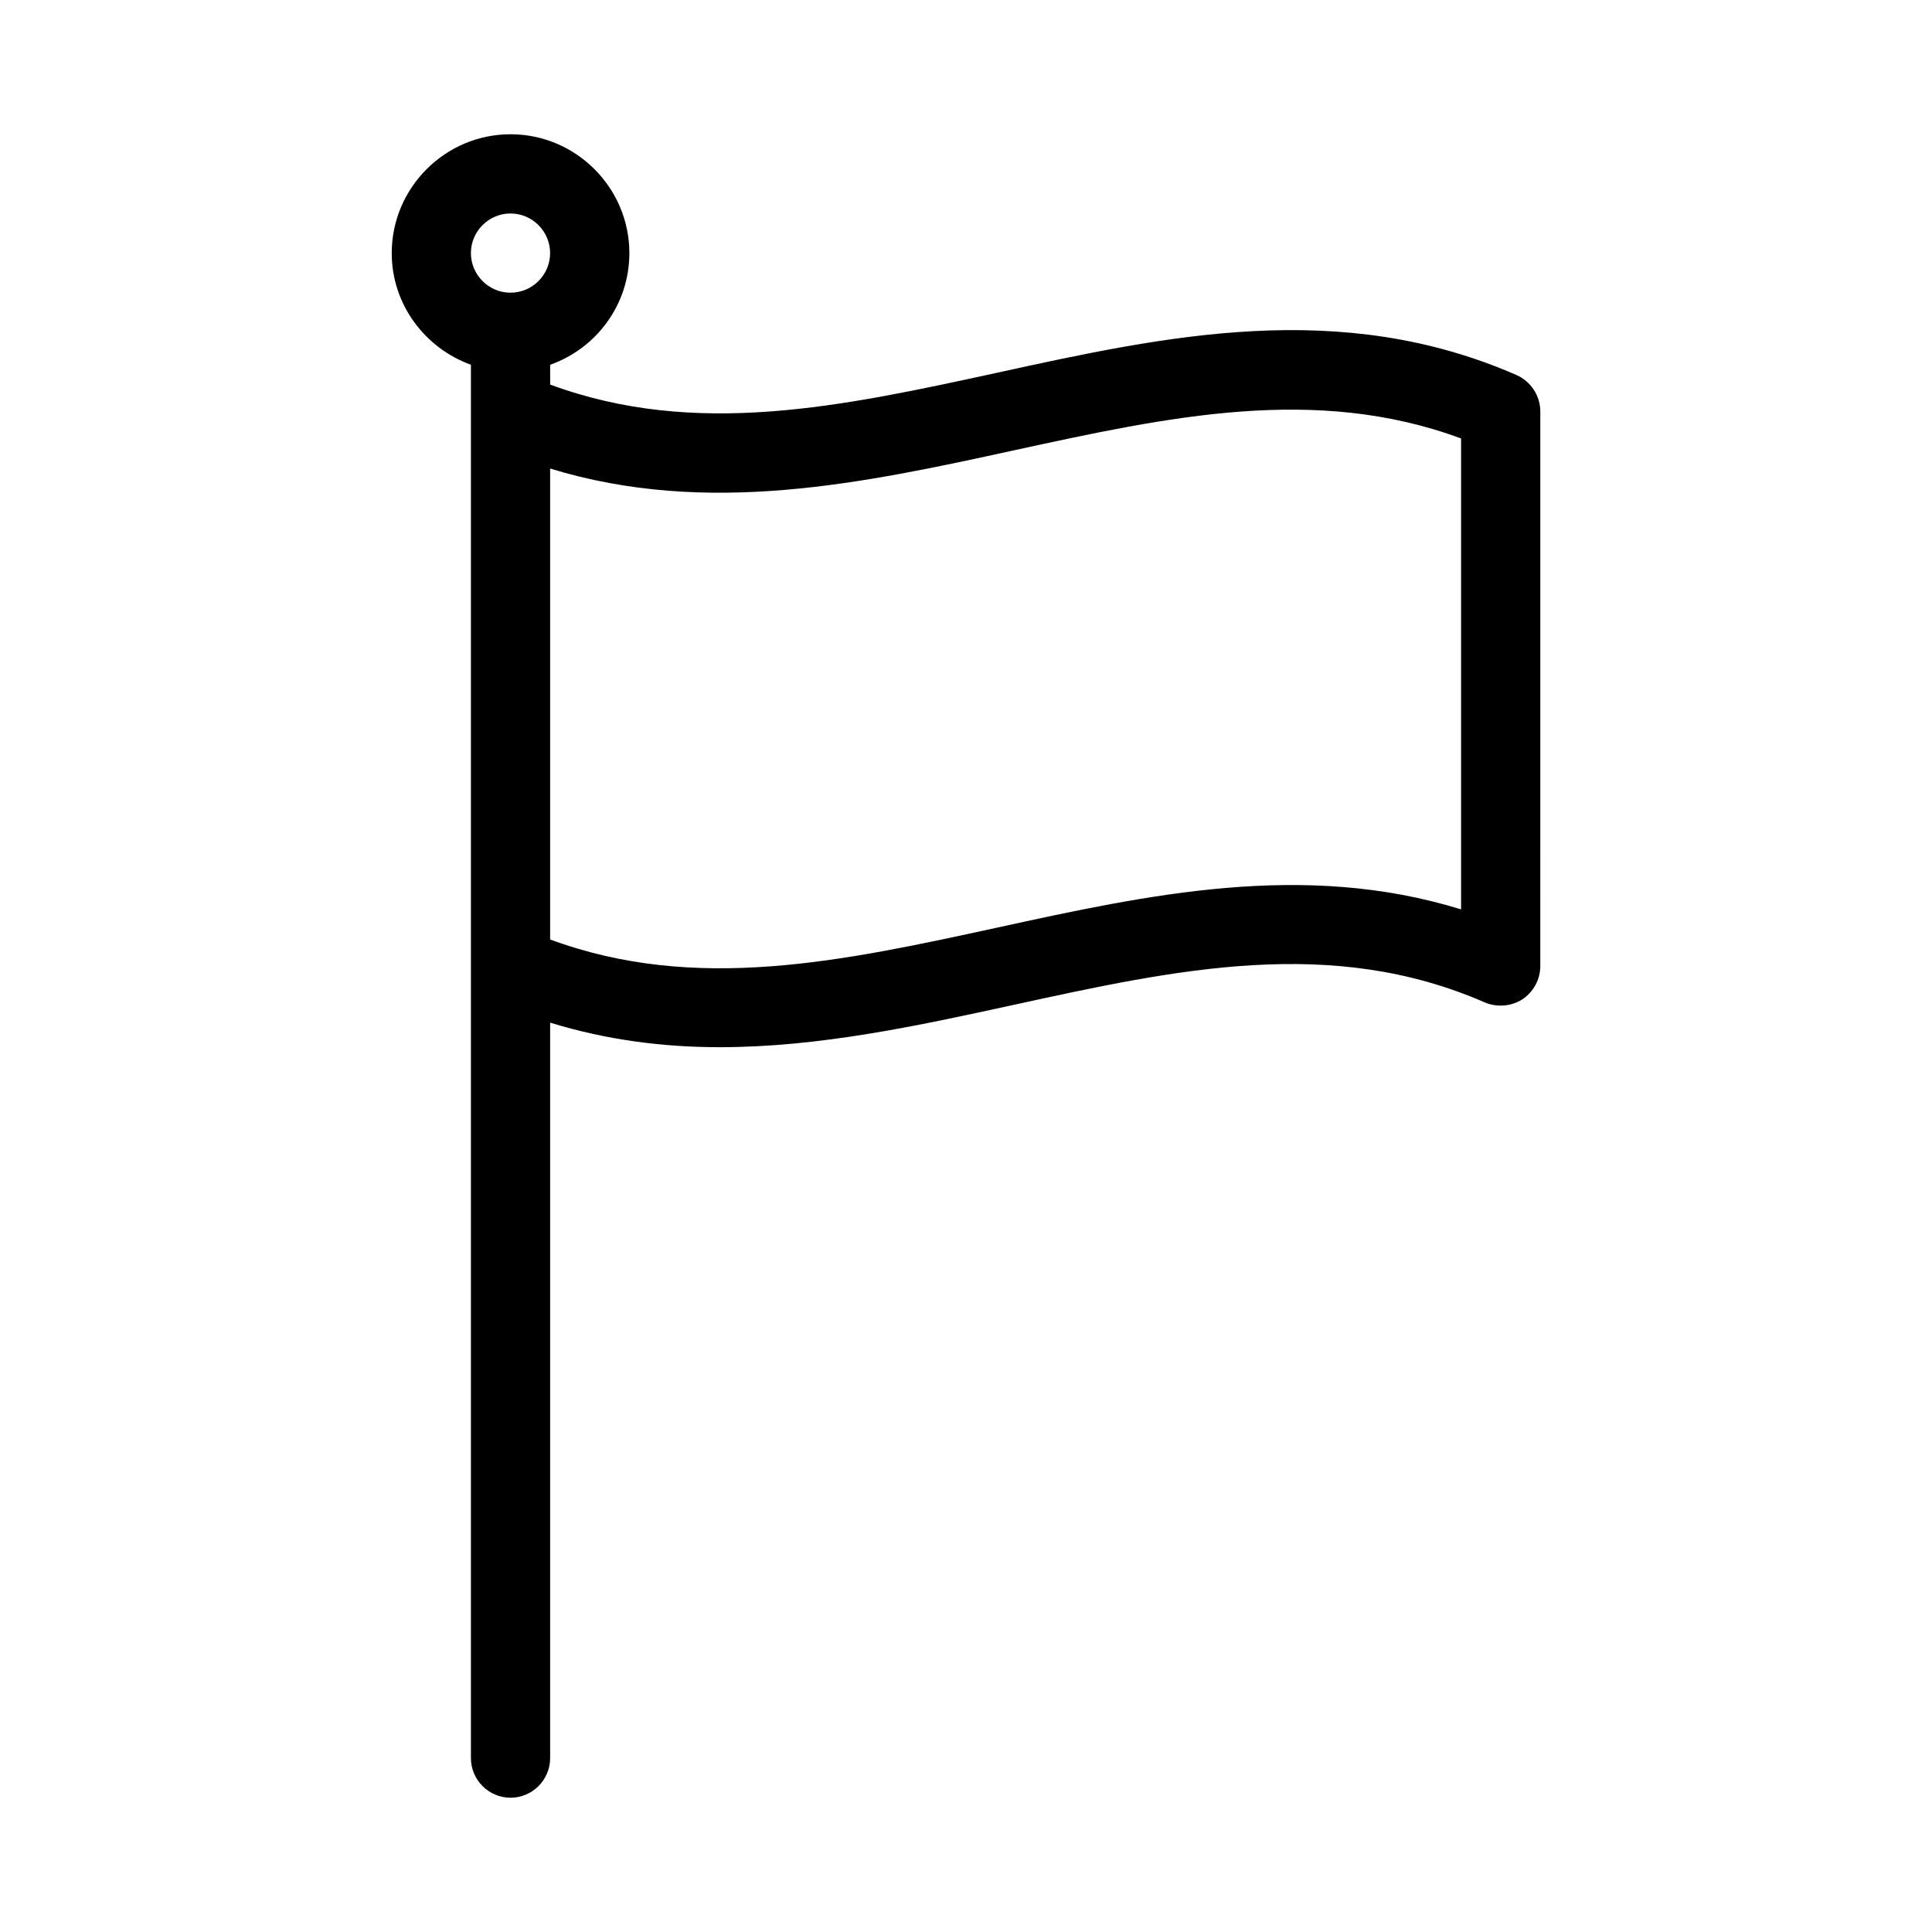 <?xml version="1.0" encoding="UTF-8"?>
<!-- Uploaded to: SVG Repo, www.svgrepo.com, Generator: SVG Repo Mixer Tools -->
<svg fill="#000000" width="800px" height="800px" version="1.1" viewBox="144 144 512 512" xmlns="http://www.w3.org/2000/svg">
 <path d="m268.8 240.67v369.25c0 5.773 4.723 10.496 10.496 10.496 5.773 0 10.496-4.723 10.496-10.496v-194.91c15.008 4.617 30.02 6.508 44.922 6.508 26.449 0 52.48-5.668 77.984-11.23 43.242-9.445 84.18-18.367 124.8-0.629 3.254 1.363 7.031 1.051 9.973-0.84 2.938-1.996 4.723-5.246 4.723-8.816l0.004-146.95c0-4.199-2.519-7.977-6.297-9.656-46.812-20.469-92.996-10.391-137.6-0.629-41.039 8.922-79.875 17.422-118.5 3.148l-0.004-5.25c12.176-4.305 20.992-15.848 20.992-29.598 0-17.32-14.168-31.488-31.488-31.488-17.32 0-31.488 14.168-31.488 31.488 0 13.645 8.816 25.191 20.992 29.598zm143.9 22.672c41.039-8.922 79.875-17.422 118.5-3.148v124.8c-41.773-12.91-83.023-3.883-122.91 4.828-41.039 8.922-79.875 17.422-118.5 3.148v-124.8c41.773 12.805 83.023 3.883 122.91-4.828zm-133.41-62.766c5.773 0 10.496 4.723 10.496 10.496 0 5.773-4.723 10.496-10.496 10.496-5.773 0-10.496-4.723-10.496-10.496 0-5.773 4.723-10.496 10.496-10.496z"/>
</svg>
